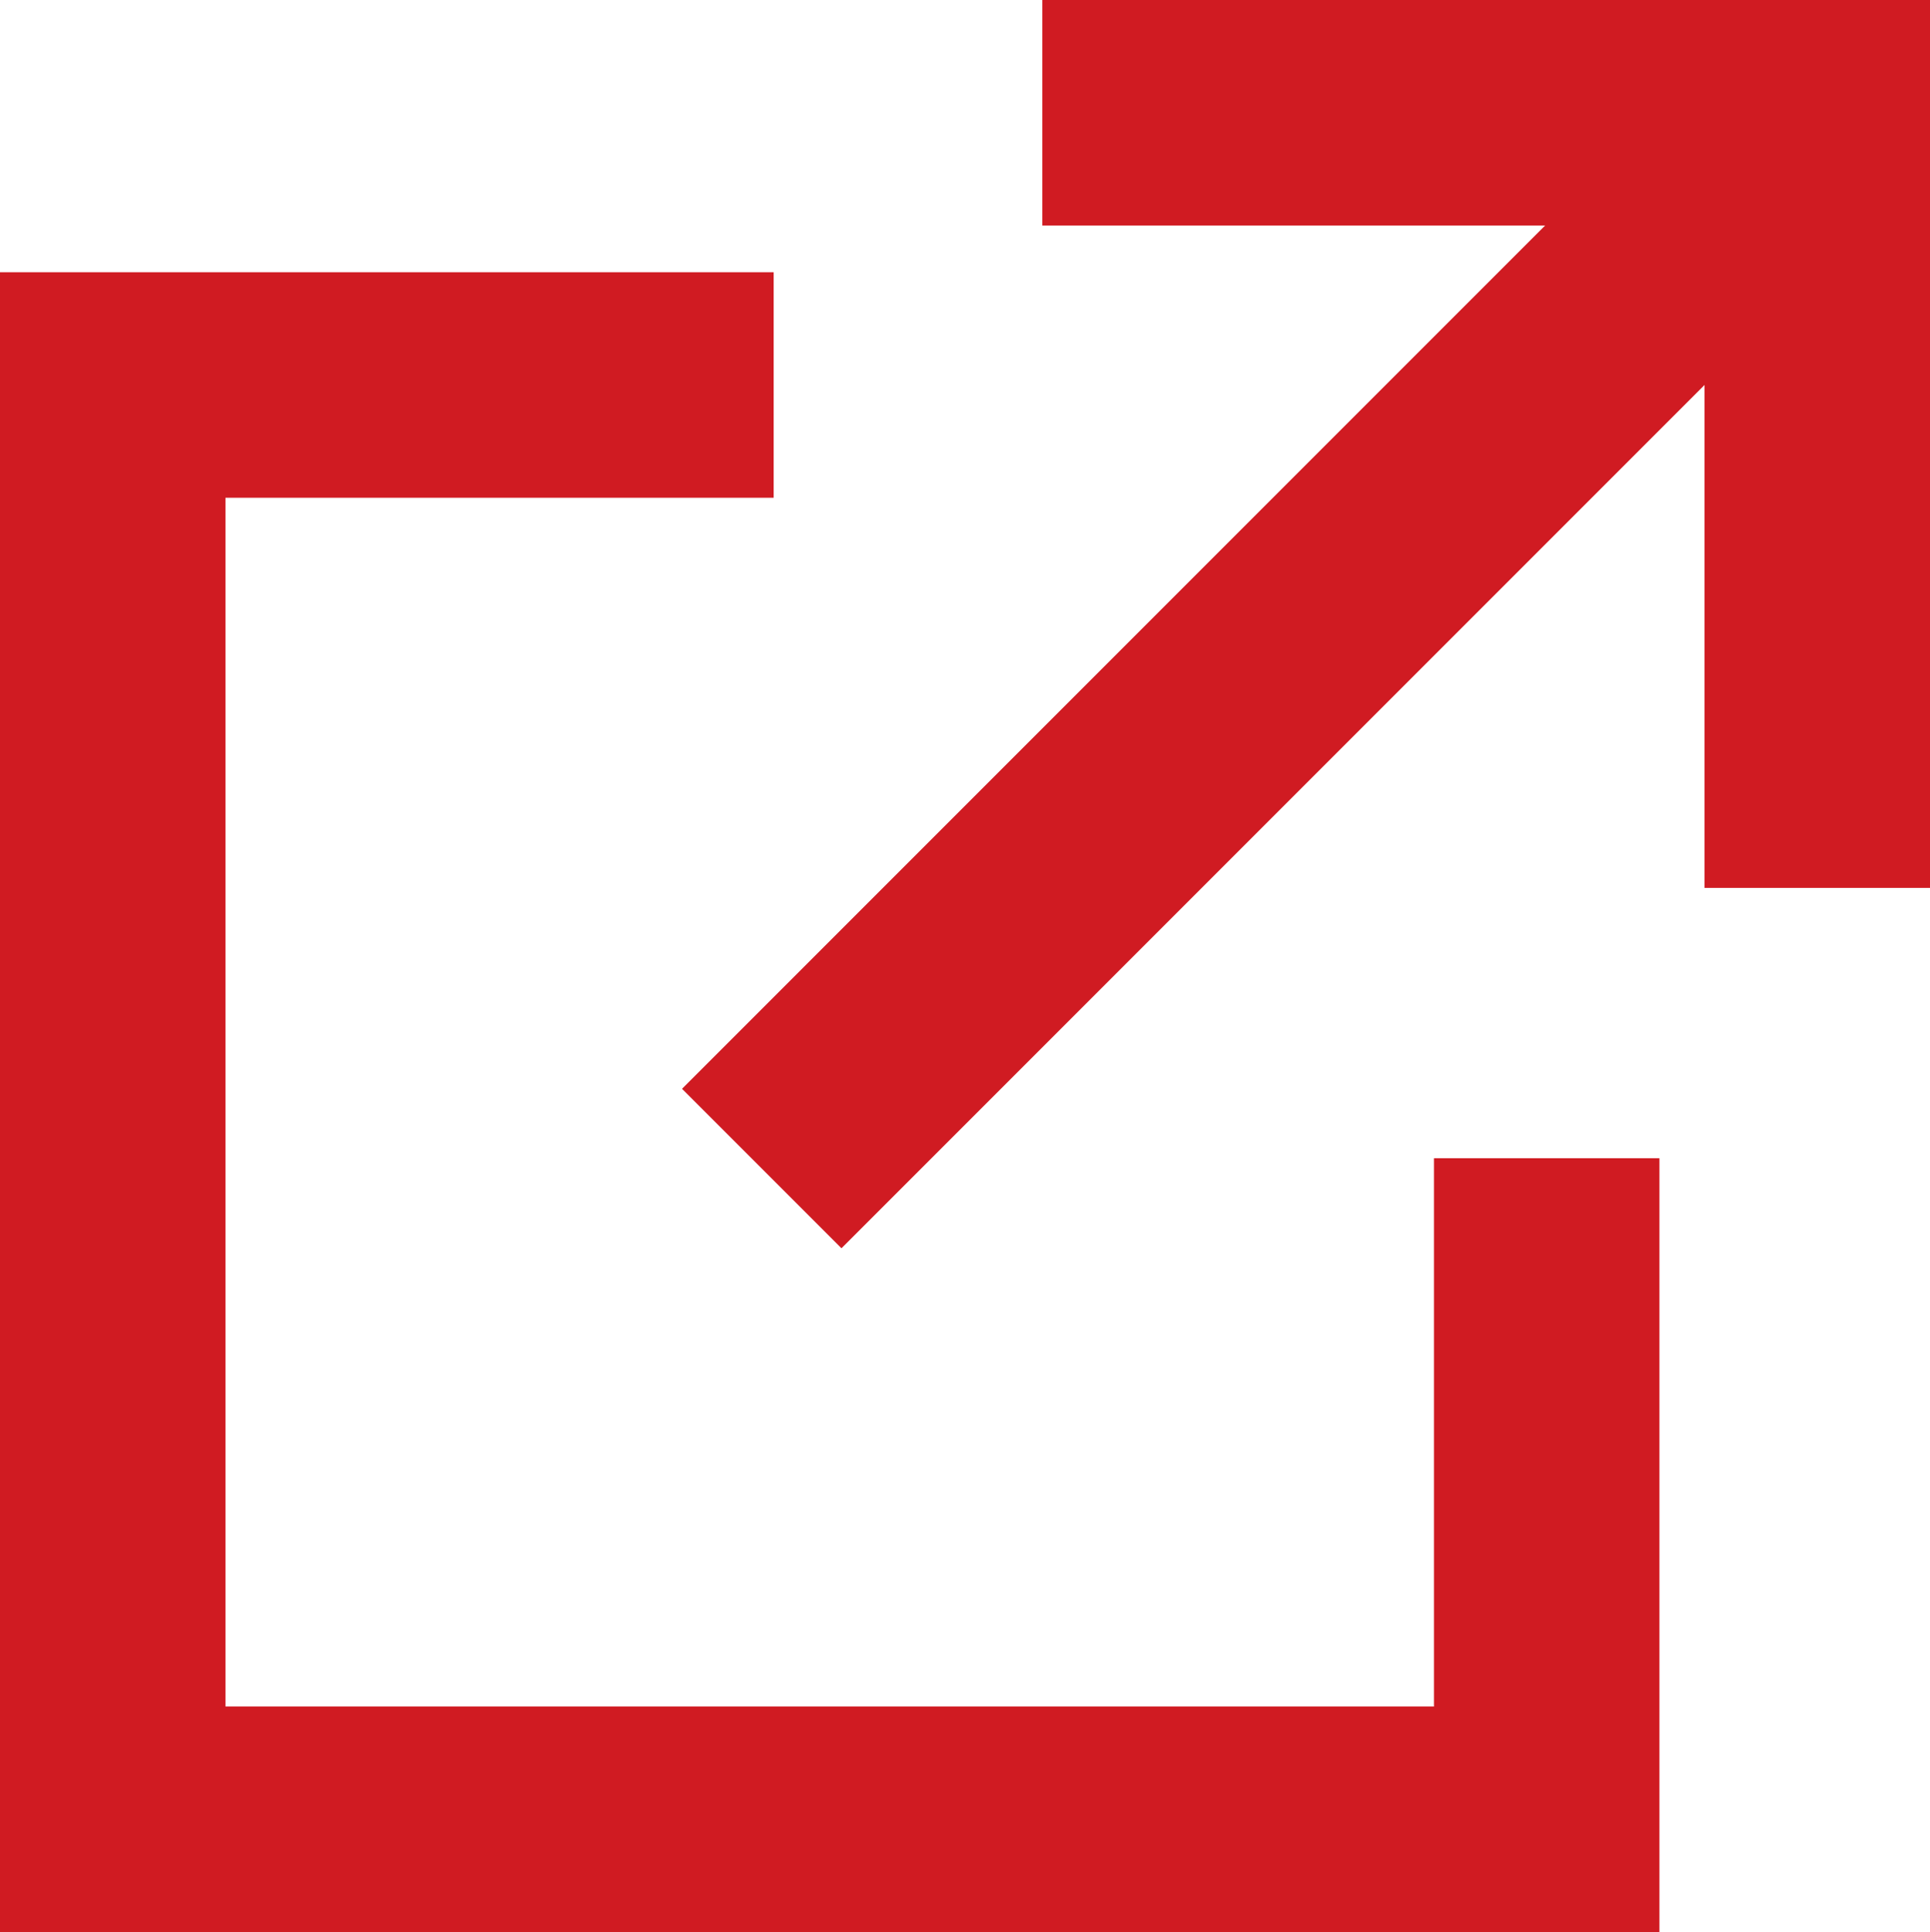 <svg xmlns="http://www.w3.org/2000/svg" viewBox="0 0 59.92 59.97"><defs><style>.cls-1{fill:none;stroke:#d01b22;stroke-miterlimit:10;stroke-width:7px;}</style></defs><g id="Layer_2" data-name="Layer 2"><g id="レイヤー_2" data-name="レイヤー 2"><polyline class="cls-1" points="48.02 35.95 48.02 56.47 3.5 56.47 3.5 11.95 24.02 11.95"/><polyline class="cls-1" points="32.36 3.5 56.42 3.5 56.42 27.56"/><line class="cls-1" x1="56.42" y1="3.5" x2="23.65" y2="36.27"/></g></g></svg>